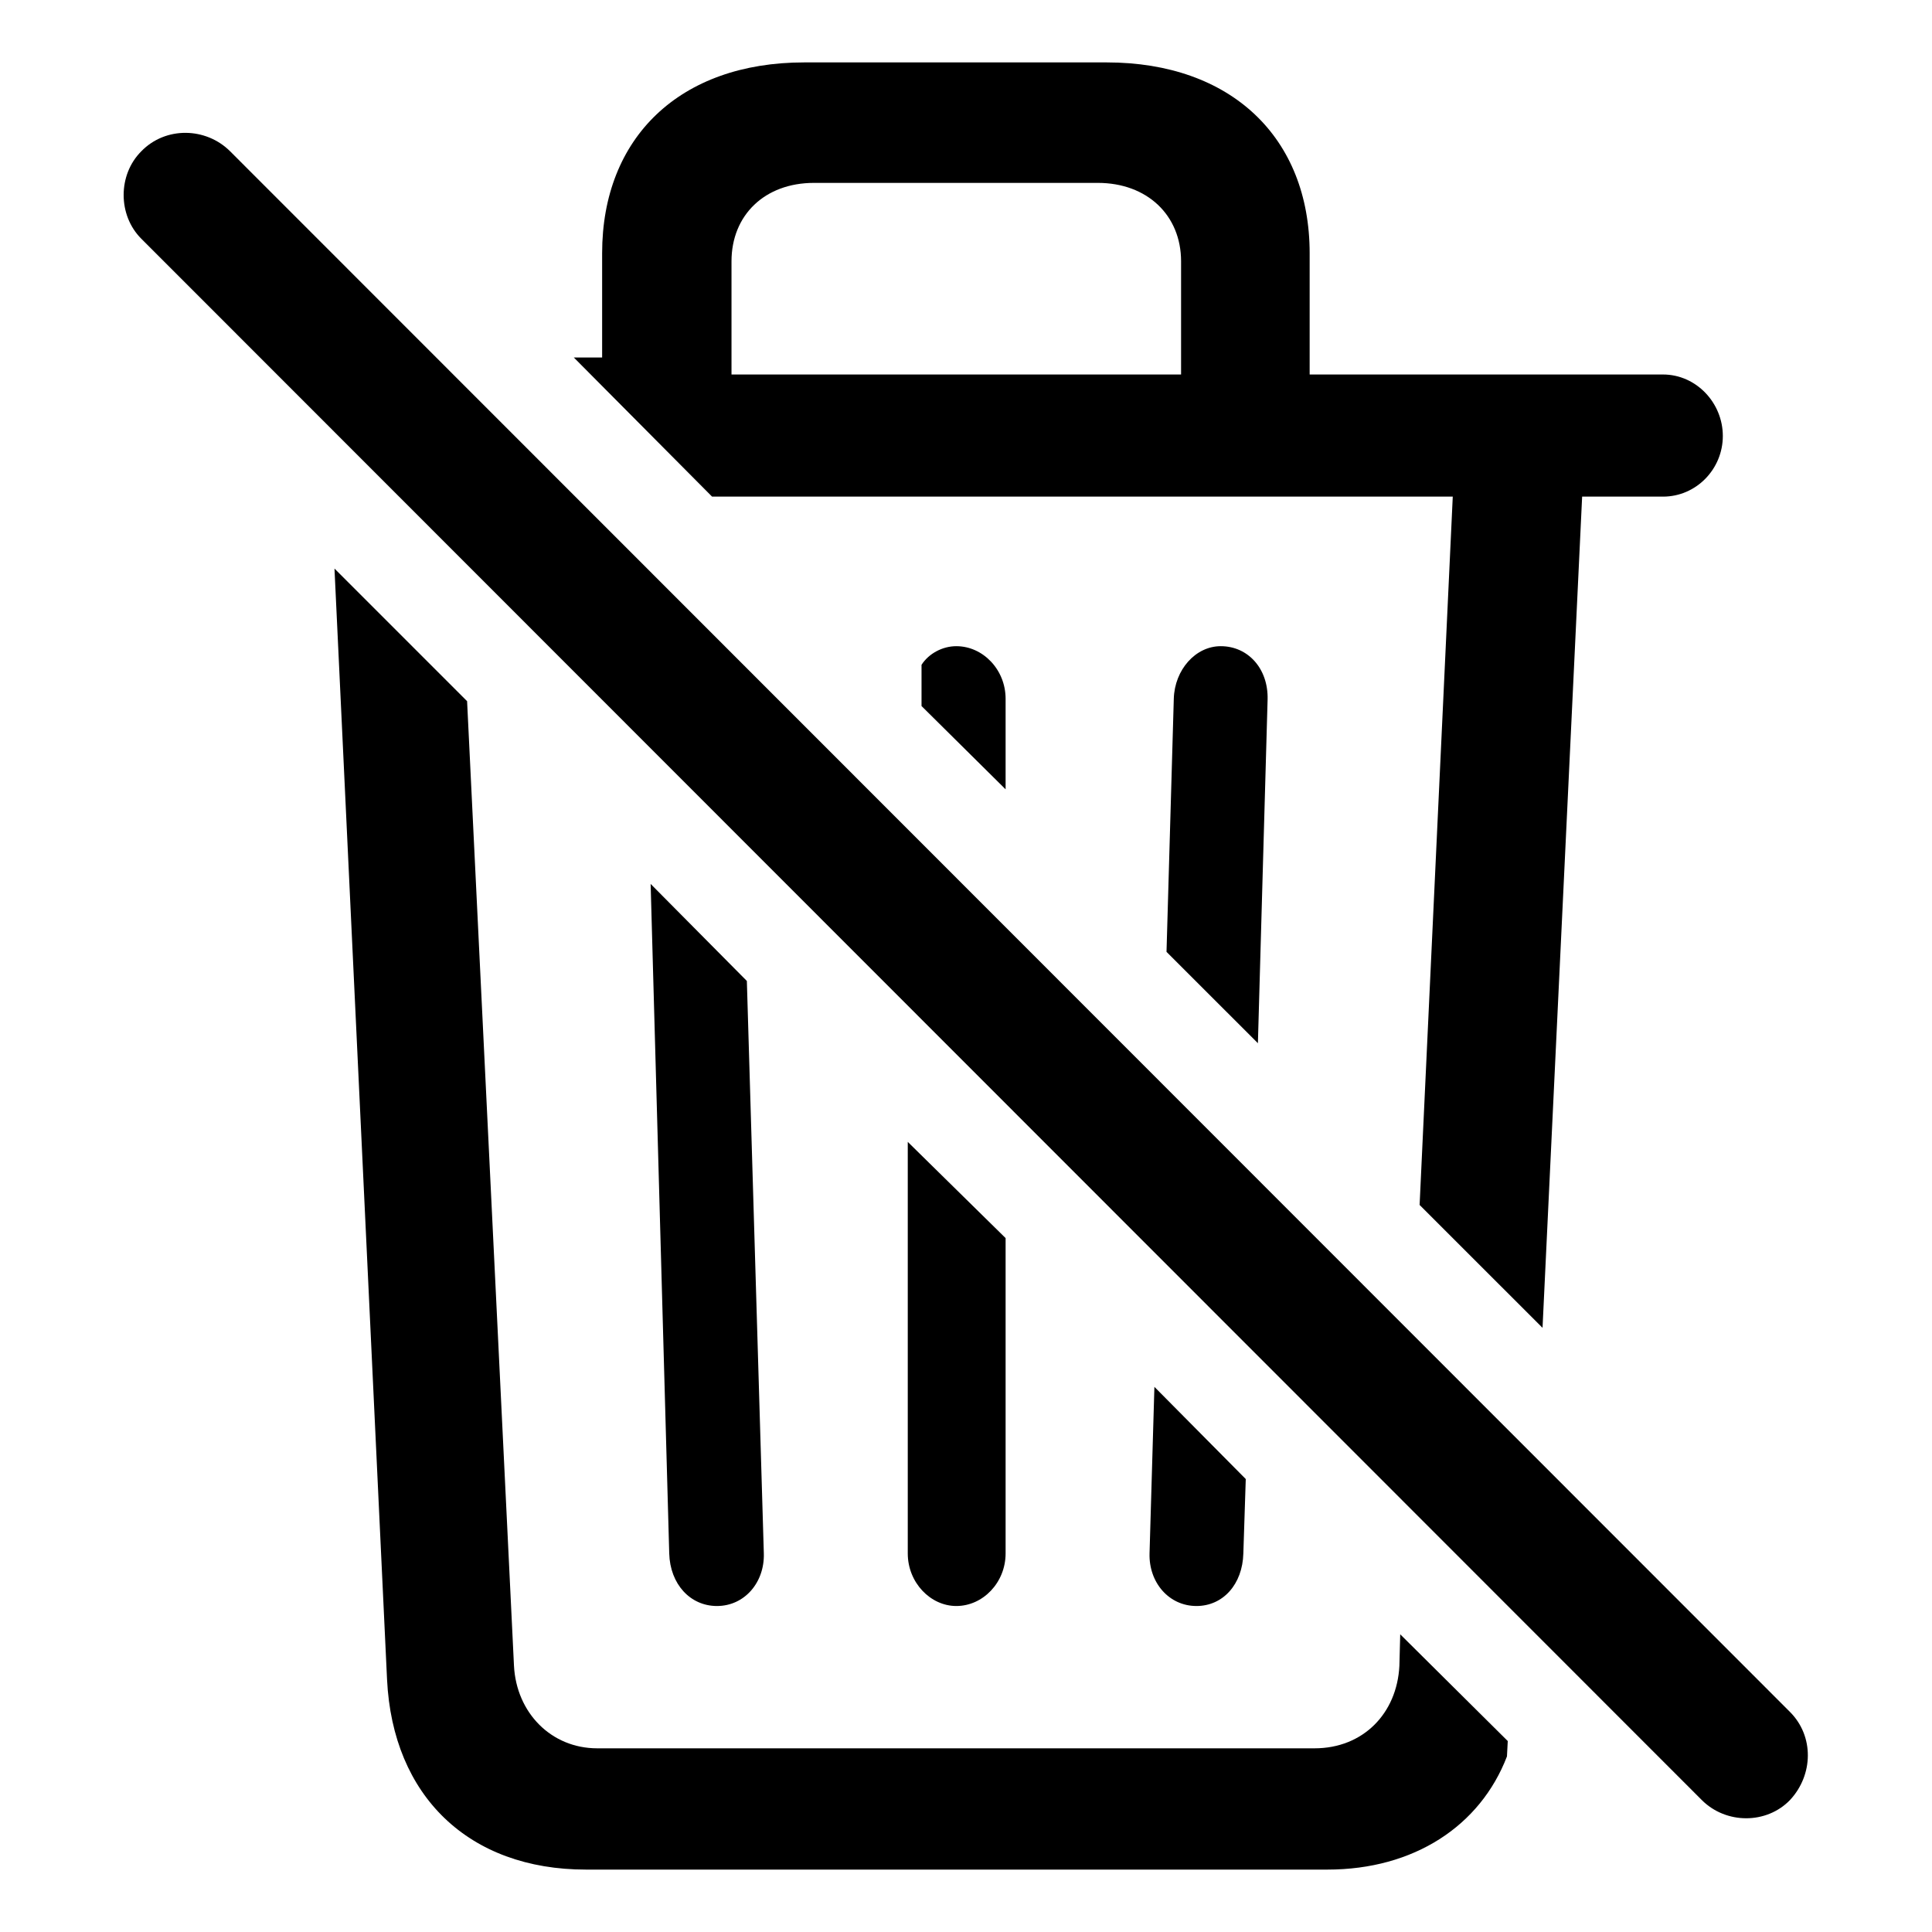 <?xml version="1.0" encoding="utf-8"?>
<svg fill="#000000" width="800px" height="800px" viewBox="0 0 56 56" xmlns="http://www.w3.org/2000/svg"><path d="M 41.148 34.926 L 44.711 38.488 L 45.859 14.395 L 48.203 14.395 C 49.164 14.395 49.937 13.598 49.937 12.637 C 49.937 11.676 49.164 10.855 48.203 10.855 L 37.961 10.855 L 37.961 7.34 C 37.961 3.988 35.687 1.809 32.078 1.809 L 23.312 1.809 C 19.703 1.809 17.453 3.988 17.453 7.34 L 17.453 10.363 L 16.633 10.363 L 20.64 14.395 L 42.109 14.395 Z M 49.328 52.176 C 50.031 52.879 51.203 52.879 51.883 52.176 C 52.562 51.449 52.586 50.324 51.883 49.621 L 6.672 4.387 C 5.969 3.684 4.797 3.66 4.094 4.387 C 3.414 5.066 3.414 6.238 4.094 6.918 Z M 21.203 10.855 L 21.203 7.574 C 21.203 6.238 22.164 5.301 23.594 5.301 L 31.82 5.301 C 33.25 5.301 34.234 6.238 34.234 7.574 L 34.234 10.855 Z M 16.984 54.191 L 38.476 54.191 C 40.984 54.191 42.906 52.926 43.68 50.91 L 43.703 50.465 L 40.586 47.371 L 40.562 48.285 C 40.492 49.668 39.508 50.676 38.102 50.676 L 17.312 50.676 C 15.976 50.676 14.969 49.645 14.898 48.285 L 13.539 20.324 L 9.695 16.48 L 11.219 48.684 C 11.383 52.059 13.586 54.191 16.984 54.191 Z M 29.148 22.879 L 29.148 20.254 C 29.148 19.41 28.492 18.73 27.719 18.73 C 27.32 18.73 26.922 18.941 26.711 19.27 L 26.711 20.465 Z M 36.461 30.238 L 36.742 20.277 C 36.766 19.387 36.18 18.73 35.383 18.73 C 34.656 18.73 34.047 19.41 34.023 20.254 L 33.812 27.59 Z M 20.781 46.551 C 21.578 46.551 22.164 45.871 22.14 45.027 L 21.648 28.434 L 18.859 25.621 L 19.398 45.027 C 19.422 45.918 20.008 46.551 20.781 46.551 Z M 27.719 46.551 C 28.492 46.551 29.148 45.871 29.148 45.027 L 29.148 35.887 L 26.312 33.098 L 26.312 45.027 C 26.312 45.871 26.969 46.551 27.719 46.551 Z M 34.68 46.551 C 35.453 46.551 36.016 45.918 36.039 45.027 L 36.109 42.871 L 33.461 40.199 L 33.32 45.027 C 33.297 45.871 33.883 46.551 34.68 46.551 Z"/></svg>